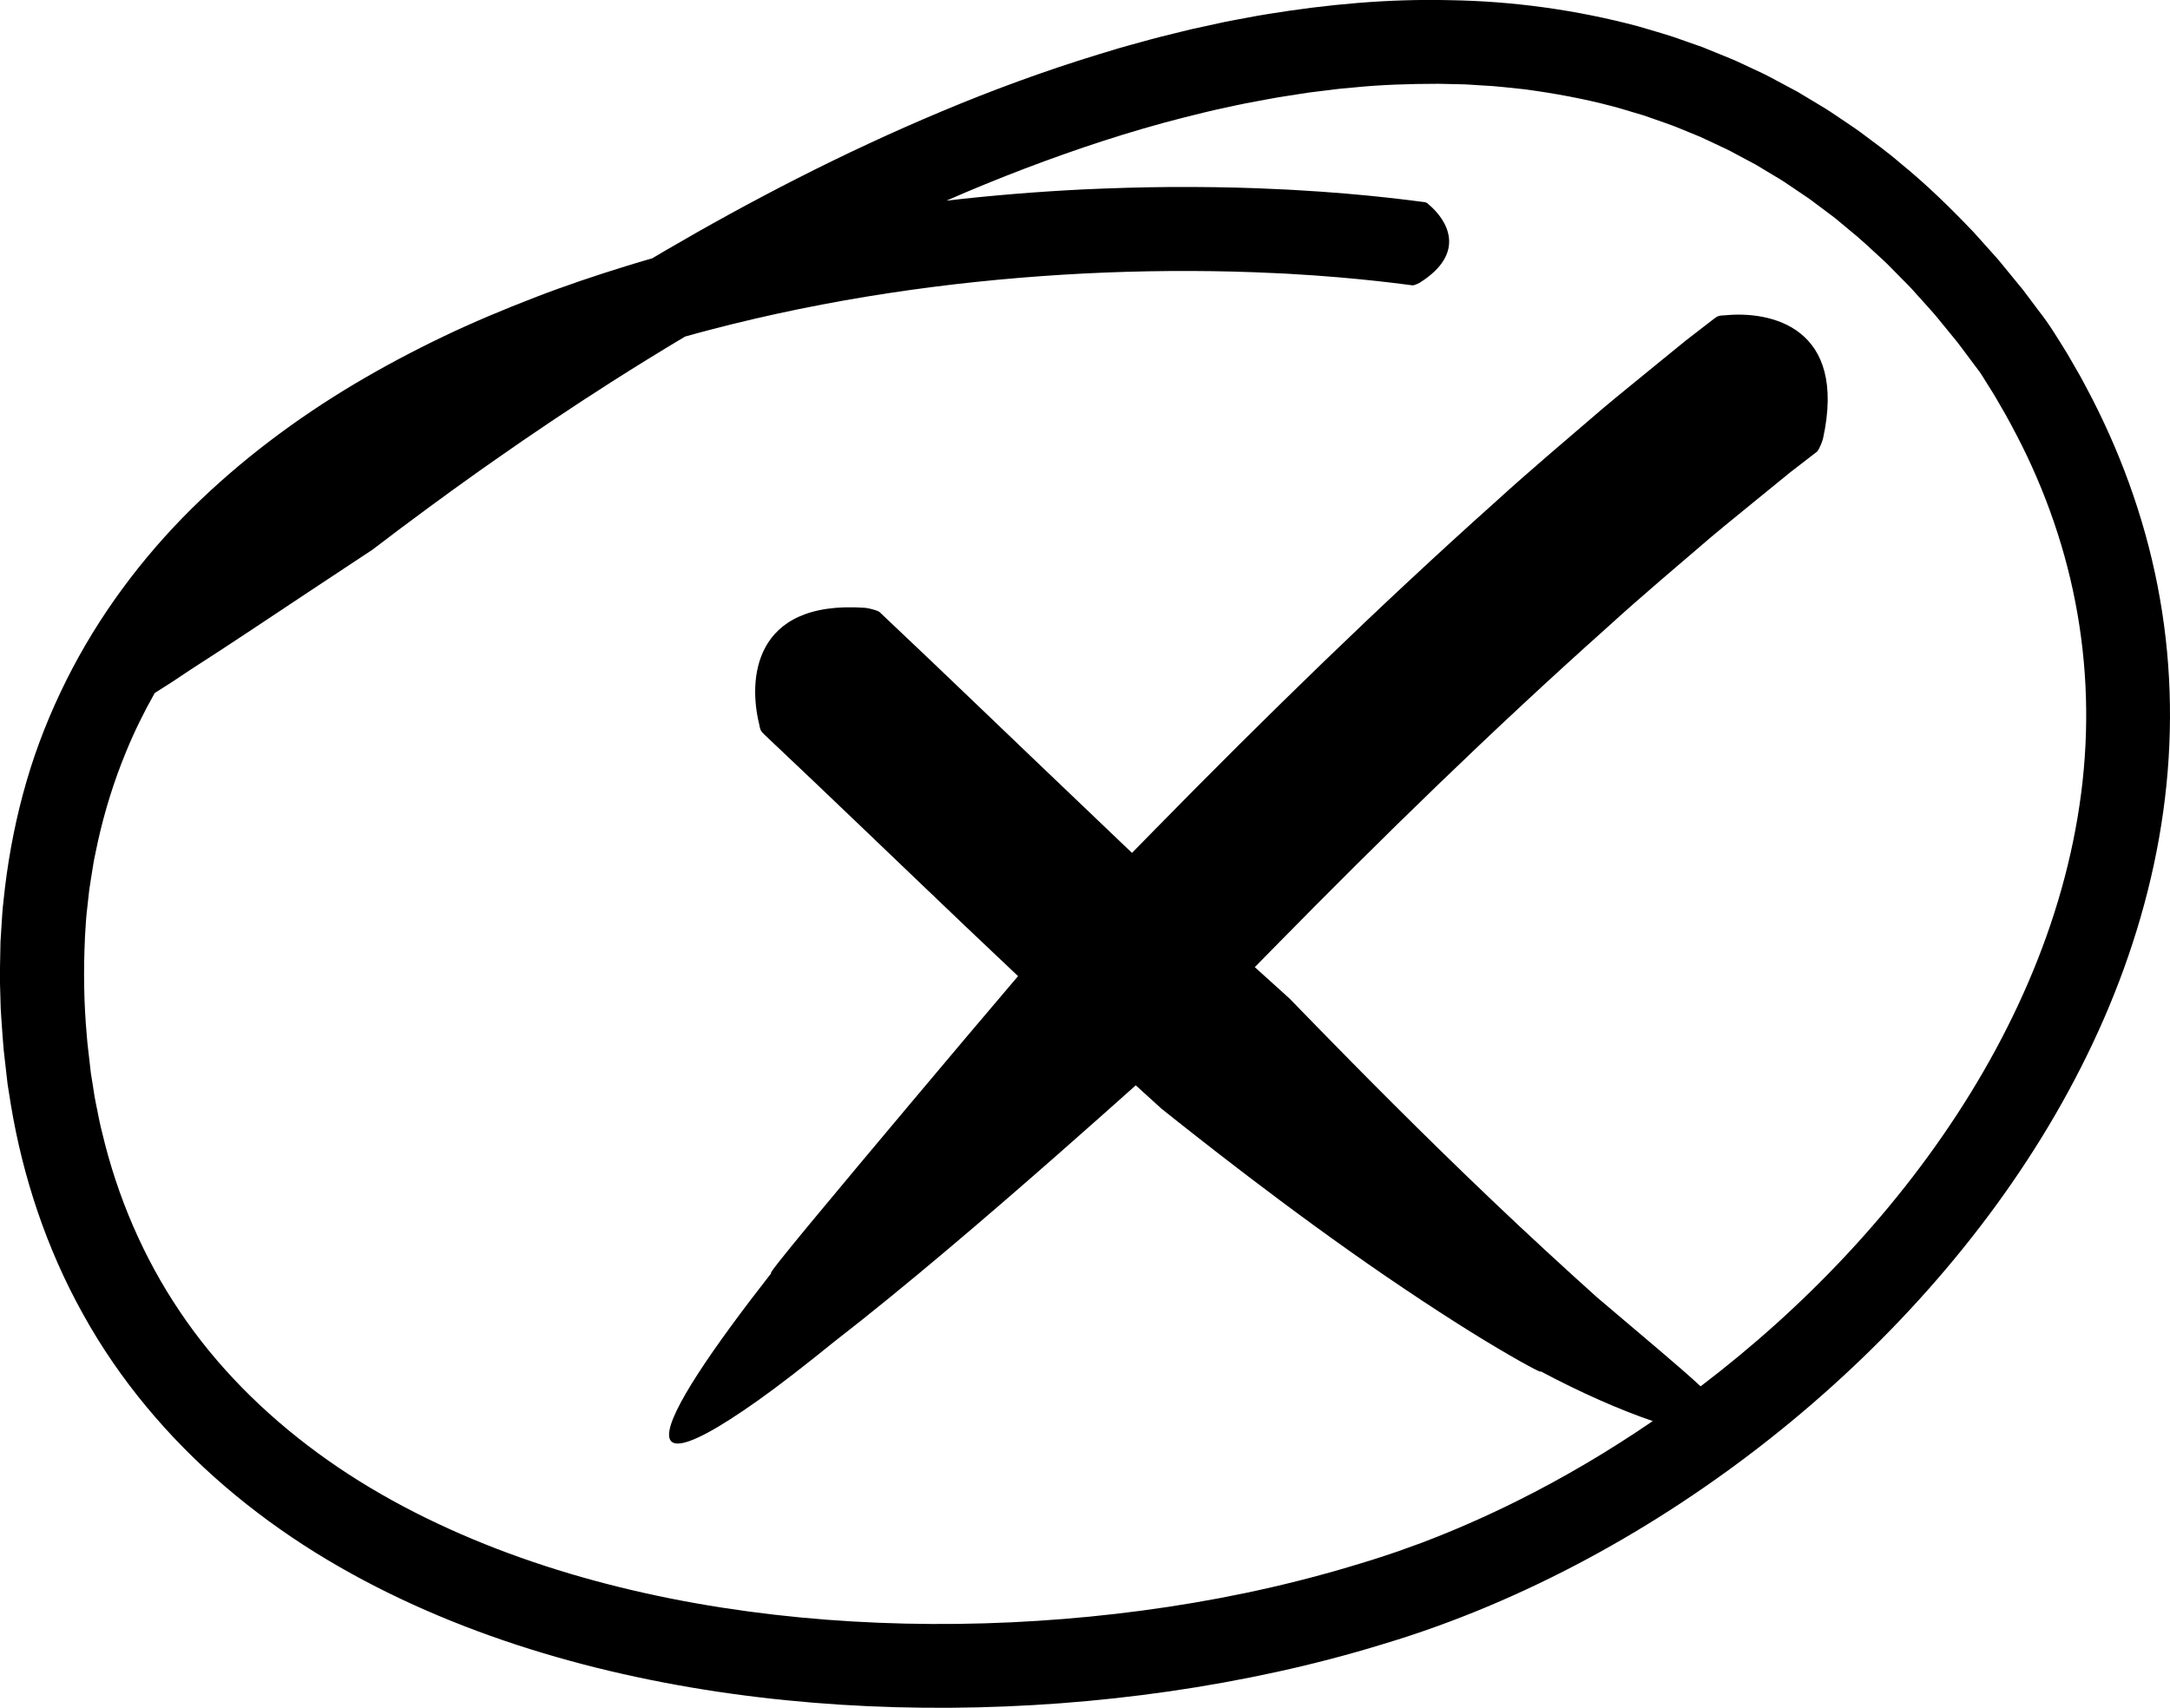 <?xml version="1.0" encoding="UTF-8"?> <svg xmlns="http://www.w3.org/2000/svg" id="b" viewBox="0 0 503.47 396.3"> <defs> <style>.d{stroke-width:0px;}</style> </defs> <g id="c"> <path class="d" d="M.19,234.34c.03,1.05.14,2.09.2,3.14.16,2.09.27,4.19.48,6.28.24,2.08.48,4.17.71,6.25l.18,1.56.25,1.57.5,3.15c2.77,16.75,8.25,33.37,16.7,48.55,8.39,15.22,19.81,28.78,32.98,40.07,6.59,5.65,13.61,10.76,20.95,15.33,7.34,4.56,14.97,8.59,22.79,12.14,15.65,7.11,32.03,12.33,48.66,16.08,16.64,3.75,33.55,6.03,50.5,7.11,16.96,1.07,33.97.93,50.89-.33,16.92-1.27,33.76-3.67,50.38-7.31,8.29-1.82,16.6-3.98,24.66-6.47,8.17-2.44,16.31-5.39,24.18-8.69,15.77-6.63,30.78-14.76,44.92-24.08,14.13-9.32,27.41-19.82,39.65-31.35,12.24-11.53,23.45-24.09,33.32-37.62,9.86-13.52,18.38-28.02,25.05-43.34,6.66-15.31,11.45-31.47,13.75-47.99,2.32-16.5,2.1-33.33-.77-49.57-2.84-16.25-8.3-31.82-15.6-46.11-.94-1.77-1.85-3.56-2.81-5.31-1-1.73-1.99-3.46-2.99-5.19-2.13-3.45-4.25-7-6.73-10.12-1.2-1.6-2.39-3.22-3.6-4.8-1.24-1.52-2.49-3.04-3.73-4.55l-1.86-2.27c-.63-.75-1.3-1.47-1.95-2.2-1.31-1.46-2.62-2.91-3.92-4.37-5.4-5.66-10.98-11.14-17.04-16.05-2.94-2.55-6.11-4.82-9.21-7.15-1.56-1.15-3.2-2.19-4.8-3.29l-2.41-1.62c-.8-.54-1.65-1.01-2.47-1.52-1.66-.99-3.31-1.99-4.96-2.98-1.7-.91-3.4-1.82-5.09-2.72-.85-.44-1.69-.92-2.55-1.34l-2.6-1.22c-1.74-.8-3.45-1.66-5.22-2.39-1.77-.72-3.53-1.44-5.3-2.16l-1.32-.54-1.34-.47-2.68-.94c-3.56-1.33-7.21-2.31-10.81-3.39-14.53-3.88-29.28-5.85-43.72-6.08-14.45-.35-28.57,1-42.2,3.21-1.71.25-3.4.59-5.09.9-1.69.32-3.38.62-5.05.96-1.67.36-3.33.73-4.99,1.09l-2.49.54-2.46.6c-1.64.41-3.27.81-4.91,1.21-1.63.4-3.24.88-4.85,1.31-1.61.45-3.22.87-4.81,1.34-1.59.48-3.17.96-4.75,1.44-12.63,3.86-24.76,8.35-36.39,13.23-23.27,9.76-44.64,20.93-64.34,32.44-.92.54-1.82,1.08-2.73,1.62-2.02.58-4.04,1.18-6.06,1.81-7.13,2.2-14.26,4.59-21.33,7.33-7.07,2.73-14.12,5.68-21.07,9-6.95,3.33-13.82,6.97-20.56,10.97-13.46,8.02-26.35,17.61-37.91,29.02-11.53,11.43-21.57,24.84-29.04,39.81-3.72,7.48-6.87,15.3-9.21,23.38-2.36,8.08-4.01,16.36-5.02,24.72l-.35,3.14c-.11,1.05-.24,2.09-.29,3.14-.13,2.1-.26,4.2-.4,6.3-.09,4.2-.22,8.41-.03,12.6l.09,3.15ZM19.7,217.65c.14-1.87.2-3.75.39-5.61.21-1.86.41-3.71.62-5.57.27-1.84.58-3.68.87-5.51.13-.92.31-1.83.51-2.73l.57-2.72c1.59-7.22,3.78-14.26,6.57-21.02,1.93-4.71,4.17-9.27,6.67-13.68,2.4-1.48,5.22-3.32,8.53-5.56,8.81-5.63,19.24-12.65,27.55-18.15,8.29-5.49,14.44-9.55,14.44-9.55,0,0,2.24-1.7,6.17-4.68,1.98-1.47,4.38-3.25,7.14-5.3.67-.49,1.34-.98,2.03-1.48,2.09-1.53,4.2-3.07,6.34-4.59,2.14-1.53,4.29-3.07,6.48-4.59,8.73-6.13,17.84-12.25,27.32-18.3,5.54-3.53,11.23-7.04,17.04-10.51,1.98-.55,3.96-1.1,5.95-1.61,27.38-7.16,54.94-11.09,81.72-12.75,13.39-.82,26.61-1.04,39.55-.72,3.24.1,6.46.19,9.66.36.45.02.89.04,1.33.06.54.03,1.08.05,1.61.08,17.01.94,28.41,2.66,29.01,2.7.44-.03,1.38-.47,1.58-.59,5.51-3.45,7.16-7.11,6.83-10.36-.32-3.24-2.61-6.06-4.62-7.75-.57-.56-.74-.57-1.23-.64-.65-.04-12.57-1.83-30.12-2.8-.55-.03-1.1-.06-1.66-.09-2.21-.1-4.45-.2-6.71-.3-6.67-.25-13.4-.33-20.18-.3-6.78.05-13.62.25-20.51.57-10.42.52-20.95,1.37-31.57,2.6,5.97-2.61,12.06-5.11,18.26-7.47,11.88-4.51,24.15-8.6,36.82-11.82,3.17-.78,6.35-1.61,9.57-2.27,1.61-.34,3.21-.72,4.83-1.03,1.62-.3,3.24-.61,4.86-.91,1.62-.33,3.26-.57,4.89-.83,1.64-.25,3.27-.52,4.92-.76,1.65-.2,3.3-.41,4.95-.61.83-.1,1.65-.22,2.48-.3l2.49-.22c6.64-.69,13.34-.89,20.07-.9,1.68.04,3.36.07,5.05.11.84,0,1.68.05,2.52.11l2.52.16c3.38.14,6.72.59,10.1.92,6.7.92,13.4,2.12,20,3.87,1.66.4,3.27.95,4.92,1.42l2.46.73c.81.27,1.61.56,2.42.84,1.61.58,3.25,1.11,4.85,1.73,1.59.65,3.18,1.3,4.77,1.95l1.2.49,1.17.55,2.34,1.1c1.56.73,3.14,1.44,4.65,2.29,1.53.81,3.06,1.63,4.59,2.45,1.49.9,2.98,1.79,4.48,2.69.74.46,1.51.87,2.23,1.37l2.18,1.47,2.18,1.47c.73.49,1.46.97,2.16,1.51,1.41,1.06,2.82,2.11,4.23,3.17l1.06.8,1.02.85,2.04,1.7c2.78,2.2,5.34,4.69,7.99,7.09,1.32,1.21,2.53,2.54,3.81,3.8,1.26,1.29,2.56,2.53,3.74,3.9,1.21,1.34,2.42,2.69,3.63,4.04.62.66,1.19,1.37,1.76,2.07l1.73,2.11,1.73,2.12c.59.7,1.16,1.41,1.68,2.13,1.07,1.43,2.15,2.87,3.22,4.31.52.73,1.12,1.42,1.58,2.17l1.41,2.25,1.41,2.25c.47.75.91,1.57,1.37,2.35,1.87,3.14,3.56,6.38,5.21,9.64,3.26,6.55,6.03,13.34,8.27,20.33,4.49,13.96,6.78,28.7,6.62,43.6-.13,14.89-2.74,29.9-7.37,44.43-4.64,14.54-11.3,28.62-19.49,41.92-8.19,13.3-17.89,25.84-28.73,37.45-10.33,11.07-21.7,21.29-33.86,30.54-5.13-4.76-13.09-11.32-24.07-20.68-7.65-6.87-15.99-14.54-24.12-22.29-8.14-7.74-16.09-15.54-23.07-22.51-6.99-6.96-13-13.11-17.29-17.49-4.28-4.39-6.83-7.02-6.83-7.02-2.69-2.41-5.38-4.84-8.06-7.28l4.53-4.61c25.19-25.66,50.83-50.66,77.38-74.35,7.84-7.15,15.93-13.94,23.95-20.83,4.04-3.39,8.16-6.68,12.23-10.03l6.13-4.99,6.24-4.82c.6-.66,1.29-2.6,1.39-3.07,2.79-12.78-.15-20.26-5.25-24.34-5.08-4.08-12.27-4.74-17.45-4.22-1.58.03-1.86.25-2.64.83l-6.56,5.07-6.41,5.22c-4.25,3.5-8.56,6.94-12.77,10.48-8.33,7.16-16.75,14.24-24.85,21.62-27.43,24.54-53.62,50.14-79.13,76.14-1.76,1.8-3.52,3.6-5.28,5.39-3.91-3.72-7.82-7.45-11.72-11.19-15.55-14.8-31.06-29.81-46.87-44.72-.77-.51-2.84-.92-3.32-.96-13.29-.94-20.01,3.4-23.14,9.13-3.13,5.75-2.67,12.88-1.46,17.82.25,1.53.5,1.76,1.17,2.42,15.56,14.66,31.05,29.63,46.73,44.56,4.05,3.85,8.11,7.7,12.18,11.54-.36.42-.72.85-1.1,1.28-6.62,7.78-15.37,18.13-23.98,28.39-17.21,20.51-34.02,40.53-32.14,39.19-13.51,17.27-23.83,32.28-23.76,37.59.03,2.64,2.66,2.84,8.76-.41,3.05-1.62,6.97-4.11,11.87-7.58,4.9-3.48,10.71-7.99,17.64-13.6,16.65-12.89,35.93-29.45,51.02-42.7,7.55-6.64,14.07-12.42,18.7-16.57.1-.09.19-.17.29-.26,1.98,1.8,3.95,3.61,5.94,5.4,0,0,5.4,4.34,13.58,10.69,8.18,6.34,19.18,14.65,30.35,22.54,11.16,7.91,22.52,15.36,30.96,20.5,8.45,5.13,13.91,8.01,13.04,7.2,9.53,5.07,18.62,9.04,26.08,11.58-10.08,6.9-20.64,13.15-31.59,18.6-7.19,3.58-14.55,6.81-22.04,9.65l-5.65,2.04c-1.9.62-3.78,1.29-5.7,1.88-1.94.59-3.84,1.19-5.81,1.76-1.96.58-3.92,1.16-5.87,1.67-15.61,4.28-31.68,7.26-47.88,9.13-16.2,1.87-32.56,2.64-48.85,2.27-16.29-.37-32.53-1.88-48.46-4.69-15.92-2.82-31.53-6.96-46.39-12.68-14.84-5.73-28.97-13.02-41.5-22.22-12.52-9.18-23.51-20.17-31.98-32.8-8.5-12.6-14.52-26.71-18.02-41.46-.22-.92-.47-1.84-.65-2.77l-.56-2.79c-.18-.93-.39-1.86-.55-2.79l-.44-2.81-.45-2.81-.32-2.86c-.2-1.9-.48-3.8-.61-5.71-.69-7.62-.79-15.21-.43-22.72Z"></path> </g> </svg> 